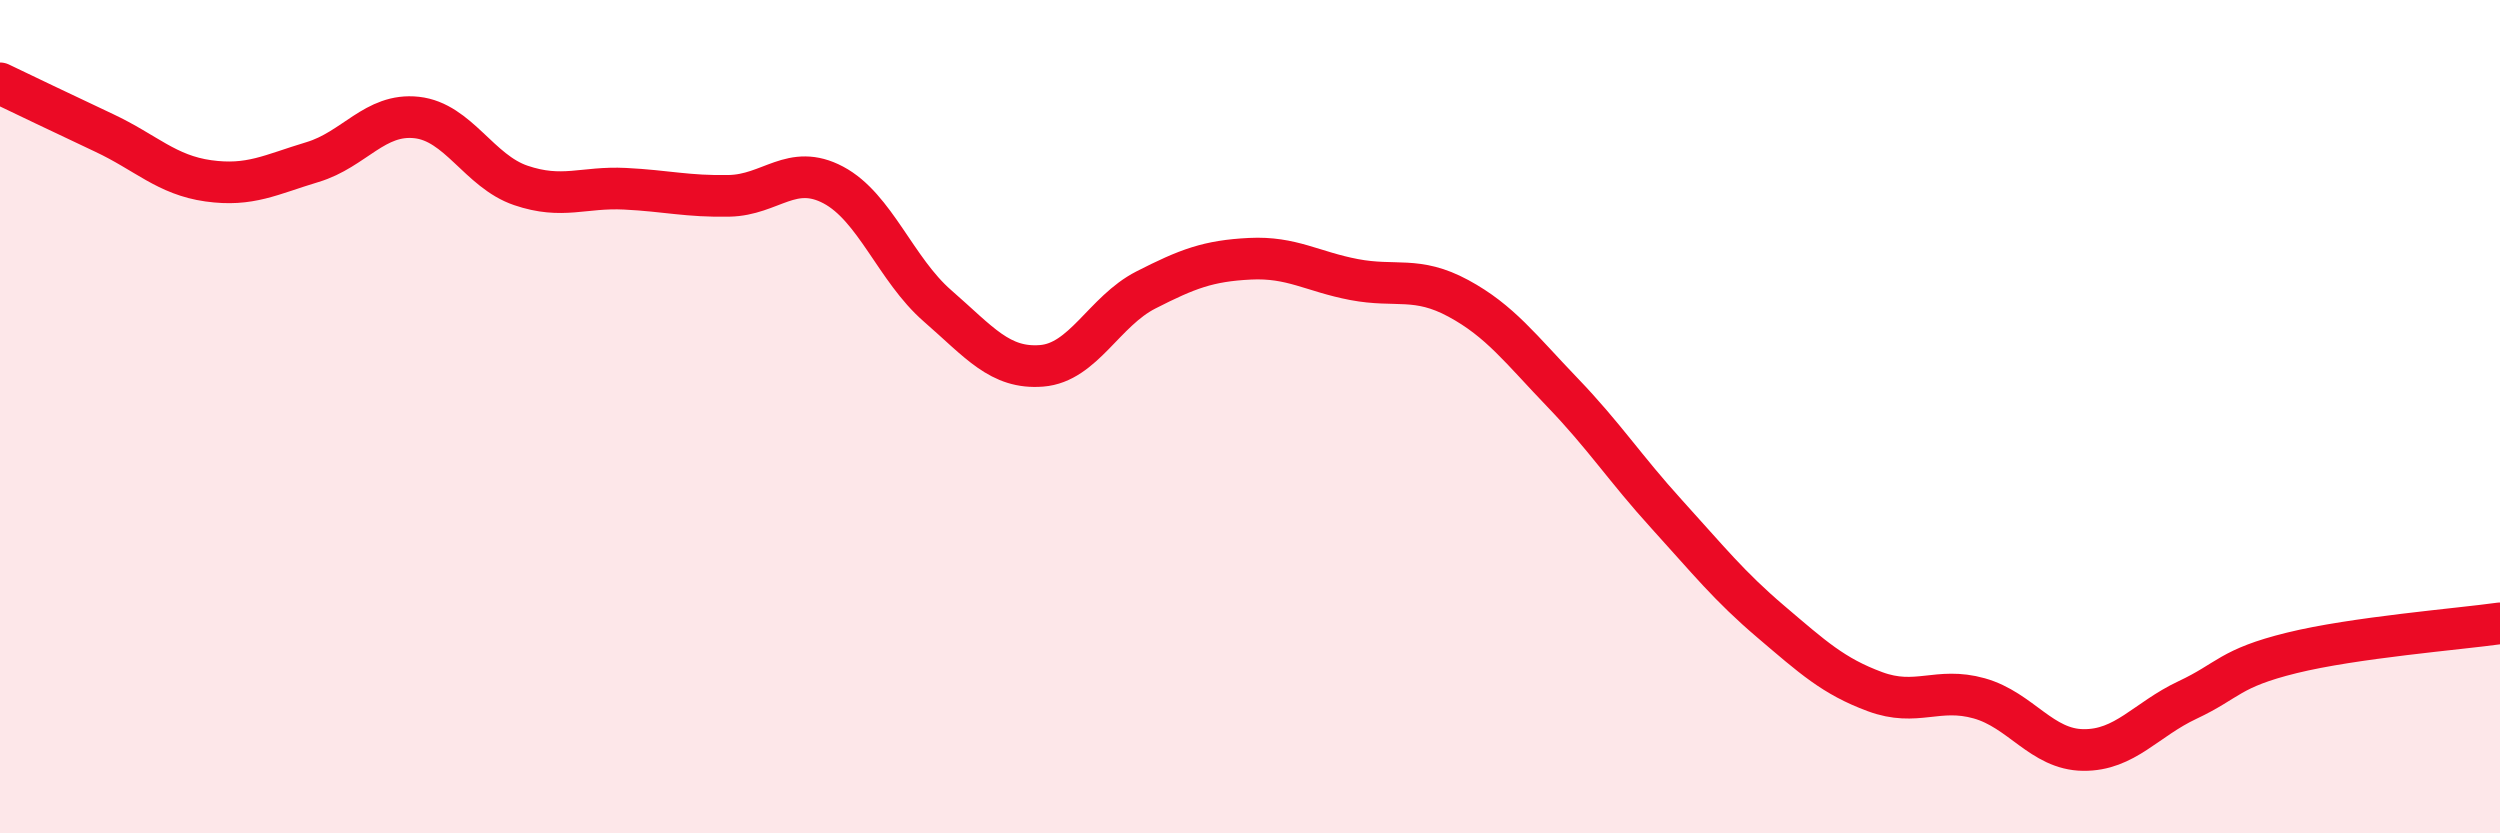 
    <svg width="60" height="20" viewBox="0 0 60 20" xmlns="http://www.w3.org/2000/svg">
      <path
        d="M 0,2 C 0.5,2.24 1.5,2.72 2.5,3.19 C 3.5,3.66 4,4.2 5,4.34 C 6,4.48 6.5,4.19 7.5,3.89 C 8.5,3.59 9,2.71 10,2.82 C 11,2.93 11.5,4.11 12.5,4.45 C 13.5,4.79 14,4.48 15,4.53 C 16,4.58 16.5,4.72 17.5,4.7 C 18.5,4.68 19,3.91 20,4.44 C 21,4.97 21.5,6.47 22.5,7.34 C 23.5,8.21 24,8.86 25,8.78 C 26,8.7 26.5,7.47 27.5,6.96 C 28.5,6.45 29,6.26 30,6.21 C 31,6.16 31.5,6.52 32.5,6.71 C 33.5,6.9 34,6.62 35,7.16 C 36,7.7 36.5,8.38 37.5,9.42 C 38.5,10.46 39,11.24 40,12.34 C 41,13.44 41.5,14.07 42.5,14.92 C 43.5,15.77 44,16.23 45,16.6 C 46,16.97 46.5,16.48 47.5,16.76 C 48.5,17.04 49,17.99 50,18 C 51,18.01 51.5,17.27 52.5,16.8 C 53.5,16.33 53.5,16.04 55,15.67 C 56.5,15.3 59,15.1 60,14.96L60 20L0 20Z"
        fill="#EB0A25"
        opacity="0.1"
        stroke-linecap="round"
        stroke-linejoin="round"
      />
      <path
        d="M 0,2 C 0.5,2.24 1.5,2.72 2.5,3.19 C 3.5,3.66 4,4.2 5,4.34 C 6,4.48 6.5,4.19 7.5,3.89 C 8.5,3.59 9,2.71 10,2.82 C 11,2.93 11.5,4.11 12.5,4.45 C 13.5,4.79 14,4.48 15,4.53 C 16,4.58 16.5,4.72 17.5,4.7 C 18.5,4.68 19,3.91 20,4.44 C 21,4.97 21.5,6.47 22.5,7.34 C 23.5,8.21 24,8.86 25,8.78 C 26,8.7 26.5,7.47 27.5,6.96 C 28.5,6.45 29,6.26 30,6.21 C 31,6.16 31.5,6.52 32.5,6.71 C 33.5,6.9 34,6.62 35,7.16 C 36,7.7 36.5,8.38 37.5,9.42 C 38.5,10.46 39,11.24 40,12.34 C 41,13.44 41.5,14.07 42.5,14.92 C 43.5,15.77 44,16.23 45,16.6 C 46,16.97 46.5,16.48 47.5,16.76 C 48.5,17.04 49,17.99 50,18 C 51,18.01 51.5,17.27 52.5,16.8 C 53.5,16.33 53.5,16.04 55,15.67 C 56.5,15.3 59,15.1 60,14.96"
        stroke="#EB0A25"
        stroke-width="1"
        fill="none"
        stroke-linecap="round"
        stroke-linejoin="round"
      />
    </svg>
  